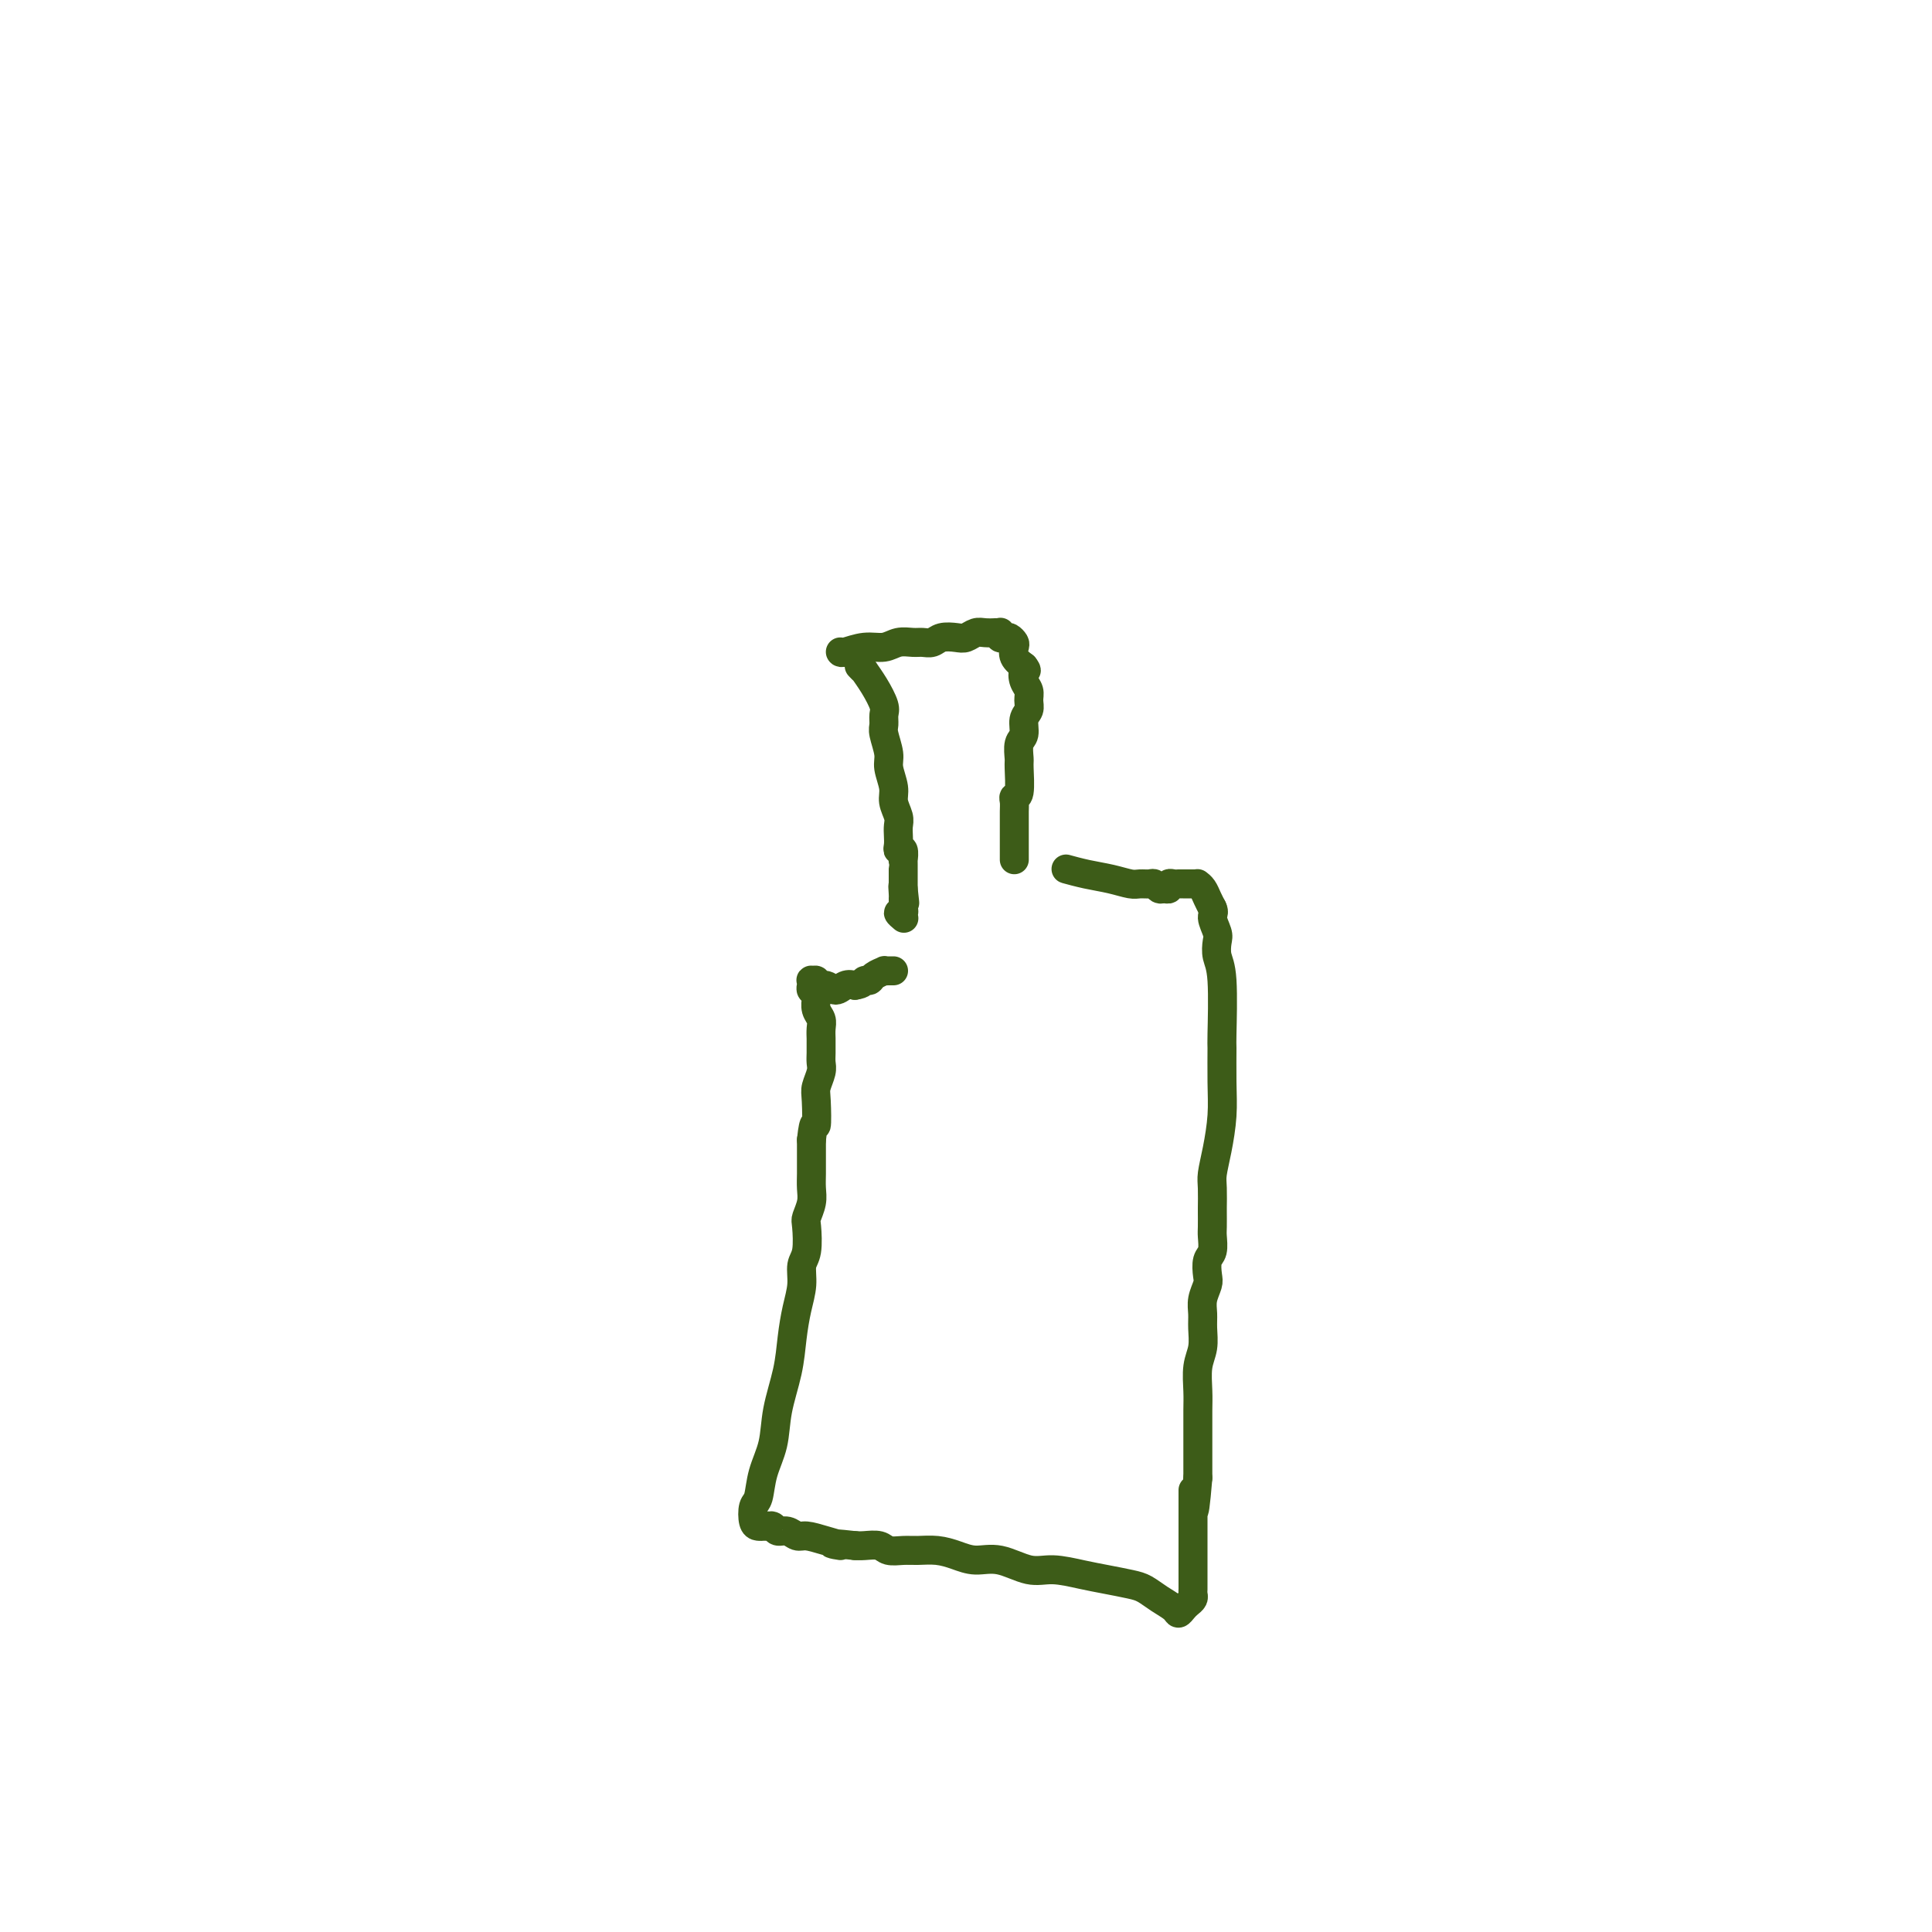 <svg viewBox='0 0 400 400' version='1.1' xmlns='http://www.w3.org/2000/svg' xmlns:xlink='http://www.w3.org/1999/xlink'><g fill='none' stroke='#3D5C18' stroke-width='6' stroke-linecap='round' stroke-linejoin='round'><path d='M174,135c-0.000,-0.000 -0.000,-0.000 0,0c0.000,0.000 0.001,0.001 0,0c-0.001,-0.001 -0.003,-0.004 0,0c0.003,0.004 0.010,0.016 0,0c-0.010,-0.016 -0.036,-0.061 0,0c0.036,0.061 0.135,0.227 1,0c0.865,-0.227 2.497,-0.846 4,-1c1.503,-0.154 2.878,0.156 4,0c1.122,-0.156 1.990,-0.777 3,-1c1.010,-0.223 2.161,-0.046 3,0c0.839,0.046 1.365,-0.039 2,0c0.635,0.039 1.377,0.203 2,0c0.623,-0.203 1.125,-0.772 2,-1c0.875,-0.228 2.123,-0.114 3,0c0.877,0.114 1.383,0.227 2,0c0.617,-0.227 1.346,-0.792 2,-1c0.654,-0.208 1.233,-0.057 2,0c0.767,0.057 1.721,0.019 2,0c0.279,-0.019 -0.118,-0.019 0,0c0.118,0.019 0.752,0.057 1,0c0.248,-0.057 0.108,-0.208 0,0c-0.108,0.208 -0.186,0.776 0,1c0.186,0.224 0.637,0.104 1,0c0.363,-0.104 0.639,-0.194 1,0c0.361,0.194 0.808,0.670 1,1c0.192,0.330 0.129,0.512 0,1c-0.129,0.488 -0.322,1.282 0,2c0.322,0.718 1.161,1.359 2,2'/><path d='M212,138c0.945,1.214 0.307,0.748 0,1c-0.307,0.252 -0.282,1.221 0,2c0.282,0.779 0.823,1.368 1,2c0.177,0.632 -0.009,1.309 0,2c0.009,0.691 0.213,1.397 0,2c-0.213,0.603 -0.842,1.103 -1,2c-0.158,0.897 0.155,2.192 0,3c-0.155,0.808 -0.777,1.130 -1,2c-0.223,0.870 -0.046,2.288 0,3c0.046,0.712 -0.040,0.719 0,2c0.040,1.281 0.207,3.838 0,5c-0.207,1.162 -0.788,0.930 -1,1c-0.212,0.070 -0.057,0.442 0,1c0.057,0.558 0.015,1.301 0,2c-0.015,0.699 -0.004,1.353 0,2c0.004,0.647 0.001,1.286 0,2c-0.001,0.714 -0.000,1.501 0,2c0.000,0.499 0.000,0.708 0,1c-0.000,0.292 -0.000,0.667 0,1c0.000,0.333 0.000,0.625 0,1c-0.000,0.375 -0.000,0.832 0,1c0.000,0.168 0.000,0.045 0,0c-0.000,-0.045 -0.000,-0.013 0,0c0.000,0.013 0.000,0.006 0,0'/><path d='M178,138c0.034,0.035 0.067,0.070 0,0c-0.067,-0.070 -0.235,-0.244 0,0c0.235,0.244 0.872,0.904 1,1c0.128,0.096 -0.253,-0.374 0,0c0.253,0.374 1.138,1.593 2,3c0.862,1.407 1.699,3.003 2,4c0.301,0.997 0.065,1.396 0,2c-0.065,0.604 0.039,1.414 0,2c-0.039,0.586 -0.222,0.946 0,2c0.222,1.054 0.848,2.800 1,4c0.152,1.200 -0.169,1.855 0,3c0.169,1.145 0.830,2.782 1,4c0.170,1.218 -0.150,2.017 0,3c0.150,0.983 0.771,2.148 1,3c0.229,0.852 0.065,1.389 0,2c-0.065,0.611 -0.032,1.296 0,2c0.032,0.704 0.061,1.428 0,2c-0.061,0.572 -0.212,0.994 0,1c0.212,0.006 0.789,-0.402 1,0c0.211,0.402 0.057,1.613 0,2c-0.057,0.387 -0.015,-0.051 0,0c0.015,0.051 0.004,0.591 0,1c-0.004,0.409 -0.001,0.687 0,1c0.001,0.313 0.000,0.661 0,1c-0.000,0.339 -0.000,0.668 0,1c0.000,0.332 0.000,0.666 0,1c-0.000,0.334 -0.000,0.667 0,1'/><path d='M187,184c0.619,5.831 0.165,1.407 0,0c-0.165,-1.407 -0.043,0.201 0,1c0.043,0.799 0.007,0.787 0,1c-0.007,0.213 0.016,0.649 0,1c-0.016,0.351 -0.071,0.616 0,1c0.071,0.384 0.266,0.886 0,1c-0.266,0.114 -0.995,-0.162 -1,0c-0.005,0.162 0.713,0.760 1,1c0.287,0.240 0.144,0.120 0,0'/><path d='M221,180c0.006,0.002 0.013,0.004 0,0c-0.013,-0.004 -0.045,-0.012 0,0c0.045,0.012 0.165,0.046 0,0c-0.165,-0.046 -0.617,-0.170 0,0c0.617,0.170 2.302,0.634 4,1c1.698,0.366 3.411,0.633 5,1c1.589,0.367 3.056,0.834 4,1c0.944,0.166 1.366,0.030 2,0c0.634,-0.030 1.480,0.046 2,0c0.520,-0.046 0.713,-0.212 1,0c0.287,0.212 0.668,0.803 1,1c0.332,0.197 0.614,0.000 1,0c0.386,-0.000 0.877,0.196 1,0c0.123,-0.196 -0.121,-0.785 0,-1c0.121,-0.215 0.606,-0.058 1,0c0.394,0.058 0.697,0.015 1,0c0.303,-0.015 0.607,-0.004 1,0c0.393,0.004 0.876,0.001 1,0c0.124,-0.001 -0.110,-0.000 0,0c0.110,0.000 0.565,-0.001 1,0c0.435,0.001 0.852,0.002 1,0c0.148,-0.002 0.029,-0.009 0,0c-0.029,0.009 0.034,0.033 0,0c-0.034,-0.033 -0.164,-0.122 0,0c0.164,0.122 0.621,0.456 1,1c0.379,0.544 0.680,1.298 1,2c0.320,0.702 0.660,1.351 1,2'/><path d='M251,188c0.559,1.066 -0.043,1.232 0,2c0.043,0.768 0.729,2.137 1,3c0.271,0.863 0.125,1.221 0,2c-0.125,0.779 -0.230,1.981 0,3c0.230,1.019 0.794,1.855 1,5c0.206,3.145 0.052,8.598 0,11c-0.052,2.402 -0.004,1.753 0,3c0.004,1.247 -0.037,4.390 0,7c0.037,2.610 0.154,4.686 0,7c-0.154,2.314 -0.577,4.866 -1,7c-0.423,2.134 -0.845,3.850 -1,5c-0.155,1.150 -0.042,1.735 0,3c0.042,1.265 0.012,3.211 0,4c-0.012,0.789 -0.007,0.423 0,1c0.007,0.577 0.016,2.098 0,3c-0.016,0.902 -0.056,1.185 0,2c0.056,0.815 0.207,2.160 0,3c-0.207,0.840 -0.773,1.173 -1,2c-0.227,0.827 -0.114,2.149 0,3c0.114,0.851 0.228,1.231 0,2c-0.228,0.769 -0.797,1.926 -1,3c-0.203,1.074 -0.040,2.065 0,3c0.040,0.935 -0.042,1.813 0,3c0.042,1.187 0.207,2.683 0,4c-0.207,1.317 -0.788,2.456 -1,4c-0.212,1.544 -0.057,3.494 0,5c0.057,1.506 0.015,2.569 0,4c-0.015,1.431 -0.004,3.232 0,5c0.004,1.768 0.001,3.505 0,5c-0.001,1.495 -0.001,2.747 0,4'/><path d='M248,306c-1.000,12.094 -1.000,4.827 -1,3c0.000,-1.827 0.000,1.784 0,4c-0.000,2.216 -0.000,3.038 0,4c0.000,0.962 0.000,2.065 0,3c-0.000,0.935 -0.000,1.704 0,3c0.000,1.296 0.001,3.121 0,4c-0.001,0.879 -0.003,0.813 0,1c0.003,0.187 0.012,0.627 0,1c-0.012,0.373 -0.045,0.679 0,1c0.045,0.321 0.168,0.658 0,1c-0.168,0.342 -0.628,0.688 -1,1c-0.372,0.312 -0.655,0.588 -1,1c-0.345,0.412 -0.751,0.959 -1,1c-0.249,0.041 -0.341,-0.423 -1,-1c-0.659,-0.577 -1.885,-1.268 -3,-2c-1.115,-0.732 -2.118,-1.507 -3,-2c-0.882,-0.493 -1.644,-0.704 -3,-1c-1.356,-0.296 -3.306,-0.675 -5,-1c-1.694,-0.325 -3.131,-0.594 -5,-1c-1.869,-0.406 -4.169,-0.949 -6,-1c-1.831,-0.051 -3.192,0.389 -5,0c-1.808,-0.389 -4.063,-1.607 -6,-2c-1.937,-0.393 -3.557,0.038 -5,0c-1.443,-0.038 -2.708,-0.545 -4,-1c-1.292,-0.455 -2.610,-0.858 -4,-1c-1.390,-0.142 -2.851,-0.024 -4,0c-1.149,0.024 -1.985,-0.046 -3,0c-1.015,0.046 -2.210,0.208 -3,0c-0.790,-0.208 -1.174,-0.787 -2,-1c-0.826,-0.213 -2.093,-0.061 -3,0c-0.907,0.061 -1.453,0.030 -2,0'/><path d='M177,320c-7.826,-0.885 -3.893,-0.098 -3,0c0.893,0.098 -1.256,-0.495 -3,-1c-1.744,-0.505 -3.083,-0.924 -4,-1c-0.917,-0.076 -1.413,0.190 -2,0c-0.587,-0.190 -1.267,-0.835 -2,-1c-0.733,-0.165 -1.521,0.152 -2,0c-0.479,-0.152 -0.649,-0.773 -1,-1c-0.351,-0.227 -0.881,-0.061 -1,0c-0.119,0.061 0.175,0.015 0,0c-0.175,-0.015 -0.818,-0.000 -1,0c-0.182,0.000 0.098,-0.014 0,0c-0.098,0.014 -0.574,0.056 -1,0c-0.426,-0.056 -0.801,-0.211 -1,-1c-0.199,-0.789 -0.223,-2.214 0,-3c0.223,-0.786 0.693,-0.935 1,-2c0.307,-1.065 0.449,-3.045 1,-5c0.551,-1.955 1.509,-3.883 2,-6c0.491,-2.117 0.514,-4.421 1,-7c0.486,-2.579 1.436,-5.433 2,-8c0.564,-2.567 0.743,-4.848 1,-7c0.257,-2.152 0.591,-4.174 1,-6c0.409,-1.826 0.893,-3.457 1,-5c0.107,-1.543 -0.164,-2.997 0,-4c0.164,-1.003 0.762,-1.556 1,-3c0.238,-1.444 0.116,-3.779 0,-5c-0.116,-1.221 -0.227,-1.326 0,-2c0.227,-0.674 0.793,-1.915 1,-3c0.207,-1.085 0.055,-2.012 0,-3c-0.055,-0.988 -0.015,-2.035 0,-3c0.015,-0.965 0.004,-1.847 0,-3c-0.004,-1.153 -0.002,-2.576 0,-4'/><path d='M168,236c0.532,-5.055 0.860,-2.691 1,-3c0.140,-0.309 0.090,-3.290 0,-5c-0.090,-1.710 -0.220,-2.150 0,-3c0.220,-0.850 0.791,-2.111 1,-3c0.209,-0.889 0.056,-1.407 0,-2c-0.056,-0.593 -0.014,-1.261 0,-2c0.014,-0.739 -0.000,-1.548 0,-2c0.000,-0.452 0.014,-0.546 0,-1c-0.014,-0.454 -0.056,-1.269 0,-2c0.056,-0.731 0.211,-1.377 0,-2c-0.211,-0.623 -0.789,-1.224 -1,-2c-0.211,-0.776 -0.056,-1.729 0,-2c0.056,-0.271 0.011,0.139 0,0c-0.011,-0.139 0.011,-0.826 0,-1c-0.011,-0.174 -0.056,0.164 0,0c0.056,-0.164 0.211,-0.829 0,-1c-0.211,-0.171 -0.789,0.151 -1,0c-0.211,-0.151 -0.056,-0.776 0,-1c0.056,-0.224 0.014,-0.046 0,0c-0.014,0.046 0.000,-0.041 0,0c-0.000,0.041 -0.016,0.211 0,0c0.016,-0.211 0.063,-0.804 0,-1c-0.063,-0.196 -0.235,0.005 0,0c0.235,-0.005 0.878,-0.215 1,0c0.122,0.215 -0.277,0.856 0,1c0.277,0.144 1.229,-0.209 2,0c0.771,0.209 1.361,0.979 2,1c0.639,0.021 1.325,-0.708 2,-1c0.675,-0.292 1.337,-0.146 2,0'/><path d='M177,204c1.792,-0.238 1.772,-0.834 2,-1c0.228,-0.166 0.705,0.099 1,0c0.295,-0.099 0.408,-0.562 1,-1c0.592,-0.438 1.661,-0.849 2,-1c0.339,-0.151 -0.054,-0.040 0,0c0.054,0.040 0.553,0.011 1,0c0.447,-0.011 0.842,-0.003 1,0c0.158,0.003 0.079,0.002 0,0'/></g>
</svg>
